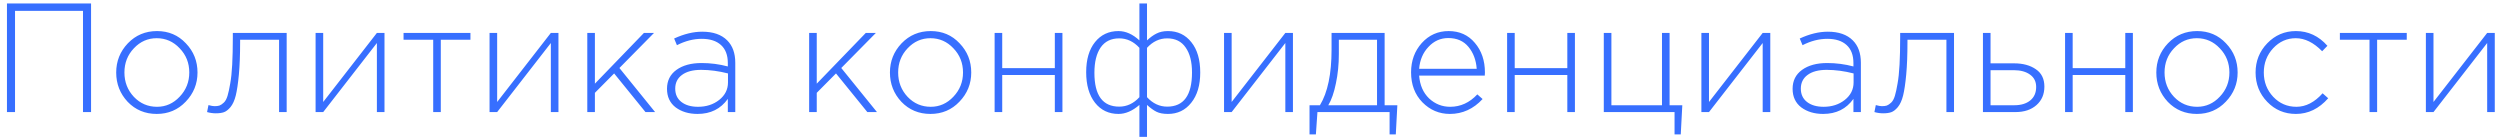 <?xml version="1.0" encoding="UTF-8"?> <svg xmlns="http://www.w3.org/2000/svg" width="290" height="16" viewBox="0 0 290 16" fill="none"> <path d="M0.807 13V0.4H10.563V13H9.627V1.264H1.743V13H0.807ZM21.543 11.794C20.643 12.742 19.521 13.216 18.177 13.216C16.833 13.216 15.711 12.748 14.811 11.812C13.923 10.864 13.479 9.73 13.479 8.41C13.479 7.102 13.929 5.974 14.829 5.026C15.741 4.078 16.869 3.604 18.213 3.604C19.557 3.604 20.673 4.078 21.561 5.026C22.461 5.962 22.911 7.09 22.911 8.41C22.911 9.718 22.455 10.846 21.543 11.794ZM18.213 12.388C19.233 12.388 20.109 11.998 20.841 11.218C21.585 10.438 21.957 9.502 21.957 8.41C21.957 7.306 21.585 6.37 20.841 5.602C20.109 4.822 19.221 4.432 18.177 4.432C17.145 4.432 16.263 4.822 15.531 5.602C14.799 6.37 14.433 7.306 14.433 8.41C14.433 9.514 14.799 10.456 15.531 11.236C16.263 12.004 17.157 12.388 18.213 12.388ZM25.028 13.144C24.692 13.144 24.356 13.096 24.02 13L24.182 12.19C24.482 12.274 24.716 12.316 24.884 12.316C25.124 12.316 25.316 12.292 25.46 12.244C25.616 12.184 25.784 12.07 25.964 11.902C26.144 11.734 26.288 11.47 26.396 11.11C26.504 10.75 26.606 10.282 26.702 9.706C26.81 9.13 26.888 8.392 26.936 7.492C26.984 6.592 27.008 5.53 27.008 4.306V3.82H33.254V13H32.372V4.612H27.854V4.864C27.854 6.352 27.806 7.612 27.71 8.644C27.614 9.676 27.494 10.486 27.35 11.074C27.206 11.65 27.002 12.1 26.738 12.424C26.474 12.736 26.216 12.934 25.964 13.018C25.724 13.102 25.412 13.144 25.028 13.144ZM36.609 13V3.82H37.491V11.83L43.719 3.82H44.601V13H43.719V4.99L37.491 13H36.609ZM50.251 13V4.612H46.812V3.82H54.571V4.612H51.133V13H50.251ZM56.788 13V3.82H57.67V11.83L63.898 3.82H64.78V13H63.898V4.99L57.67 13H56.788ZM68.126 13V3.82H69.008V9.706L74.696 3.82H75.866L71.852 7.888L75.992 13H74.876L71.24 8.518L69.008 10.768V13H68.126ZM80.918 13.216C79.91 13.216 79.064 12.964 78.38 12.46C77.708 11.944 77.372 11.224 77.372 10.3C77.372 9.364 77.738 8.632 78.47 8.104C79.202 7.576 80.174 7.312 81.386 7.312C82.418 7.312 83.432 7.444 84.428 7.708V7.312C84.428 6.4 84.164 5.704 83.636 5.224C83.108 4.744 82.364 4.504 81.404 4.504C80.444 4.504 79.484 4.75 78.524 5.242L78.2 4.468C79.34 3.94 80.426 3.676 81.458 3.676C82.718 3.676 83.684 4.012 84.356 4.684C84.98 5.308 85.292 6.172 85.292 7.276V13H84.428V11.47C83.6 12.634 82.43 13.216 80.918 13.216ZM80.972 12.388C81.932 12.388 82.748 12.124 83.42 11.596C84.104 11.056 84.446 10.378 84.446 9.562V8.518C83.366 8.242 82.328 8.104 81.332 8.104C80.372 8.104 79.628 8.302 79.1 8.698C78.584 9.082 78.326 9.61 78.326 10.282C78.326 10.942 78.566 11.458 79.046 11.83C79.526 12.202 80.168 12.388 80.972 12.388ZM93.861 13V3.82H94.743V9.706L100.431 3.82H101.601L97.587 7.888L101.727 13H100.611L96.975 8.518L94.743 10.768V13H93.861ZM111.296 11.794C110.396 12.742 109.274 13.216 107.93 13.216C106.586 13.216 105.464 12.748 104.564 11.812C103.676 10.864 103.232 9.73 103.232 8.41C103.232 7.102 103.682 5.974 104.582 5.026C105.494 4.078 106.622 3.604 107.966 3.604C109.31 3.604 110.426 4.078 111.314 5.026C112.214 5.962 112.664 7.09 112.664 8.41C112.664 9.718 112.208 10.846 111.296 11.794ZM107.966 12.388C108.986 12.388 109.862 11.998 110.594 11.218C111.338 10.438 111.71 9.502 111.71 8.41C111.71 7.306 111.338 6.37 110.594 5.602C109.862 4.822 108.974 4.432 107.93 4.432C106.898 4.432 106.016 4.822 105.284 5.602C104.552 6.37 104.186 7.306 104.186 8.41C104.186 9.514 104.552 10.456 105.284 11.236C106.016 12.004 106.91 12.388 107.966 12.388ZM115.376 13V3.82H116.258V7.906H122.36V3.82H123.242V13H122.36V8.698H116.258V13H115.376ZM132.171 15.88V12.172C131.367 12.868 130.557 13.216 129.741 13.216C128.613 13.216 127.707 12.784 127.023 11.92C126.339 11.044 125.997 9.862 125.997 8.374C125.997 6.898 126.339 5.734 127.023 4.882C127.707 4.03 128.613 3.604 129.741 3.604C130.581 3.604 131.391 3.964 132.171 4.684V0.4H133.053V4.684C133.425 4.336 133.791 4.072 134.151 3.892C134.523 3.7 134.967 3.604 135.483 3.604C136.611 3.604 137.517 4.036 138.201 4.9C138.885 5.752 139.227 6.922 139.227 8.41C139.227 9.886 138.879 11.056 138.183 11.92C137.499 12.784 136.599 13.216 135.483 13.216C134.931 13.216 134.487 13.132 134.151 12.964C133.815 12.796 133.449 12.532 133.053 12.172V15.88H132.171ZM129.831 12.37C130.719 12.37 131.499 12.004 132.171 11.272V5.548C131.499 4.816 130.719 4.45 129.831 4.45C128.883 4.45 128.163 4.804 127.671 5.512C127.191 6.22 126.951 7.198 126.951 8.446C126.951 11.062 127.911 12.37 129.831 12.37ZM135.393 12.37C137.313 12.37 138.273 11.05 138.273 8.41C138.273 7.174 138.027 6.208 137.535 5.512C137.055 4.804 136.341 4.45 135.393 4.45C134.505 4.45 133.725 4.816 133.053 5.548V11.272C133.725 12.004 134.505 12.37 135.393 12.37ZM141.989 13V3.82H142.871V11.83L149.099 3.82H149.981V13H149.099V4.99L142.871 13H141.989ZM151.905 15.592V12.208H153.111C154.011 10.732 154.461 8.584 154.461 5.764V3.82H160.617V12.208H162.093L161.913 15.592H161.193V13H152.823L152.643 15.592H151.905ZM154.083 12.208H159.735V4.612H155.307V6.268C155.307 7.468 155.193 8.602 154.965 9.67C154.749 10.738 154.455 11.584 154.083 12.208ZM168.184 13.216C166.948 13.216 165.886 12.766 164.998 11.866C164.122 10.966 163.684 9.808 163.684 8.392C163.684 7.048 164.098 5.914 164.926 4.99C165.766 4.066 166.804 3.604 168.04 3.604C169.3 3.604 170.314 4.06 171.082 4.972C171.862 5.884 172.252 7.03 172.252 8.41C172.252 8.554 172.246 8.674 172.234 8.77H164.62C164.704 9.874 165.088 10.756 165.772 11.416C166.468 12.064 167.284 12.388 168.22 12.388C169.42 12.388 170.47 11.908 171.37 10.948L171.982 11.488C170.914 12.64 169.648 13.216 168.184 13.216ZM164.62 7.978H171.298C171.226 6.97 170.908 6.124 170.344 5.44C169.78 4.756 169 4.414 168.004 4.414C167.104 4.414 166.336 4.756 165.7 5.44C165.064 6.112 164.704 6.958 164.62 7.978ZM174.825 13V3.82H175.707V7.906H181.809V3.82H182.691V13H181.809V8.698H175.707V13H174.825ZM194.248 15.592V13H186.04V3.82H186.922V12.208H192.79V3.82H193.672V12.208H195.148L194.968 15.592H194.248ZM197.361 13V3.82H198.243V11.83L204.471 3.82H205.353V13H204.471V4.99L198.243 13H197.361ZM211.488 13.216C210.48 13.216 209.634 12.964 208.95 12.46C208.278 11.944 207.942 11.224 207.942 10.3C207.942 9.364 208.308 8.632 209.04 8.104C209.772 7.576 210.744 7.312 211.956 7.312C212.988 7.312 214.002 7.444 214.998 7.708V7.312C214.998 6.4 214.734 5.704 214.206 5.224C213.678 4.744 212.934 4.504 211.974 4.504C211.014 4.504 210.054 4.75 209.094 5.242L208.77 4.468C209.91 3.94 210.996 3.676 212.028 3.676C213.288 3.676 214.254 4.012 214.926 4.684C215.55 5.308 215.862 6.172 215.862 7.276V13H214.998V11.47C214.17 12.634 213 13.216 211.488 13.216ZM211.542 12.388C212.502 12.388 213.318 12.124 213.99 11.596C214.674 11.056 215.016 10.378 215.016 9.562V8.518C213.936 8.242 212.898 8.104 211.902 8.104C210.942 8.104 210.198 8.302 209.67 8.698C209.154 9.082 208.896 9.61 208.896 10.282C208.896 10.942 209.136 11.458 209.616 11.83C210.096 12.202 210.738 12.388 211.542 12.388ZM218.44 13.144C218.104 13.144 217.768 13.096 217.432 13L217.594 12.19C217.894 12.274 218.128 12.316 218.296 12.316C218.536 12.316 218.728 12.292 218.872 12.244C219.028 12.184 219.196 12.07 219.376 11.902C219.556 11.734 219.7 11.47 219.808 11.11C219.916 10.75 220.018 10.282 220.114 9.706C220.222 9.13 220.3 8.392 220.348 7.492C220.396 6.592 220.42 5.53 220.42 4.306V3.82H226.666V13H225.784V4.612H221.266V4.864C221.266 6.352 221.218 7.612 221.122 8.644C221.026 9.676 220.906 10.486 220.762 11.074C220.618 11.65 220.414 12.1 220.15 12.424C219.886 12.736 219.628 12.934 219.376 13.018C219.136 13.102 218.824 13.144 218.44 13.144ZM230.021 13V3.82H230.903V7.348H233.639C234.659 7.348 235.499 7.576 236.159 8.032C236.819 8.476 237.149 9.148 237.149 10.048C237.149 10.936 236.843 11.65 236.231 12.19C235.619 12.73 234.809 13 233.801 13H230.021ZM230.903 12.208H233.657C234.437 12.208 235.055 12.022 235.511 11.65C235.967 11.278 236.195 10.756 236.195 10.084C236.195 9.472 235.961 8.998 235.493 8.662C235.025 8.314 234.389 8.14 233.585 8.14H230.903V12.208ZM239.548 13V3.82H240.43V7.906H246.532V3.82H247.414V13H246.532V8.698H240.43V13H239.548ZM258.197 11.794C257.297 12.742 256.175 13.216 254.831 13.216C253.487 13.216 252.365 12.748 251.465 11.812C250.577 10.864 250.133 9.73 250.133 8.41C250.133 7.102 250.583 5.974 251.483 5.026C252.395 4.078 253.523 3.604 254.867 3.604C256.211 3.604 257.327 4.078 258.215 5.026C259.115 5.962 259.565 7.09 259.565 8.41C259.565 9.718 259.109 10.846 258.197 11.794ZM254.867 12.388C255.887 12.388 256.763 11.998 257.495 11.218C258.239 10.438 258.611 9.502 258.611 8.41C258.611 7.306 258.239 6.37 257.495 5.602C256.763 4.822 255.875 4.432 254.831 4.432C253.799 4.432 252.917 4.822 252.185 5.602C251.453 6.37 251.087 7.306 251.087 8.41C251.087 9.514 251.453 10.456 252.185 11.236C252.917 12.004 253.811 12.388 254.867 12.388ZM266.327 13.216C265.007 13.216 263.897 12.748 262.997 11.812C262.097 10.876 261.647 9.742 261.647 8.41C261.647 7.09 262.097 5.962 262.997 5.026C263.909 4.078 265.019 3.604 266.327 3.604C267.755 3.604 268.973 4.174 269.981 5.314L269.369 5.944C268.385 4.936 267.365 4.432 266.309 4.432C265.289 4.432 264.413 4.822 263.681 5.602C262.961 6.382 262.601 7.318 262.601 8.41C262.601 9.514 262.967 10.456 263.699 11.236C264.431 12.004 265.325 12.388 266.381 12.388C267.473 12.388 268.487 11.866 269.423 10.822L270.071 11.398C269.003 12.61 267.755 13.216 266.327 13.216ZM274.864 13V4.612H271.426V3.82H279.184V4.612H275.746V13H274.864ZM281.402 13V3.82H282.284V11.83L288.512 3.82H289.394V13H288.512V4.99L282.284 13H281.402Z" fill="#376FFF"></path> </svg> 